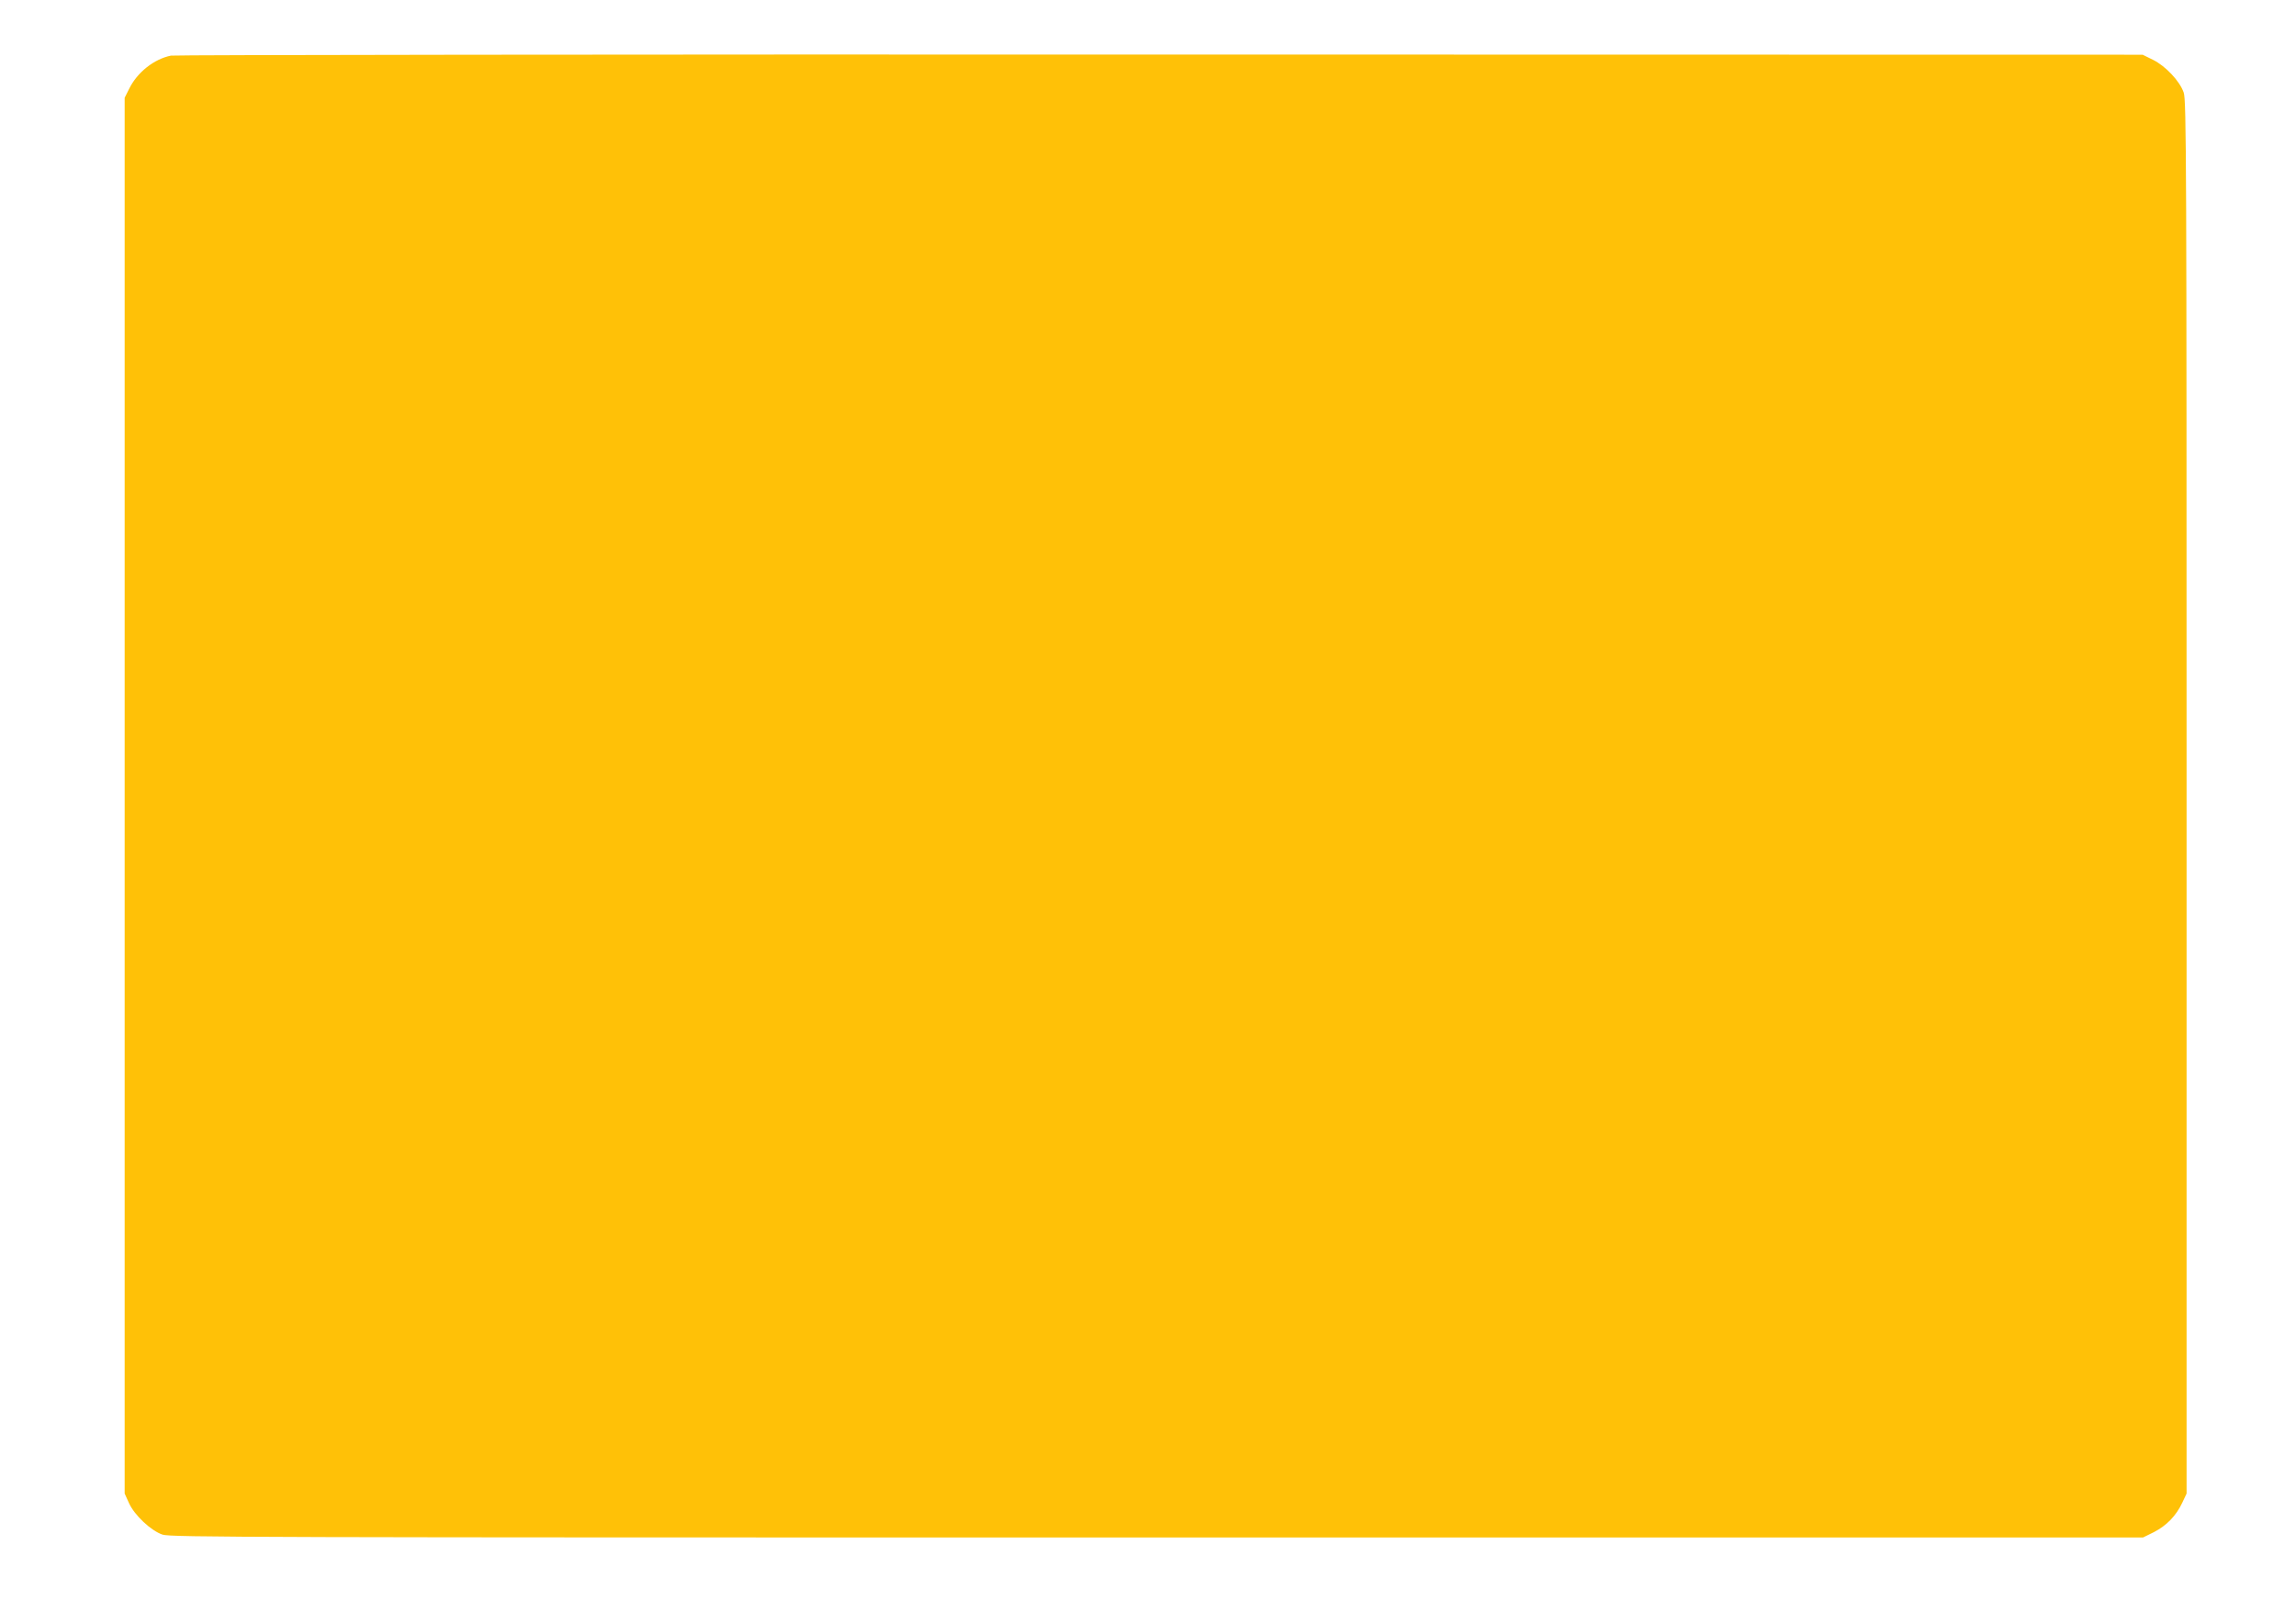<?xml version="1.0" standalone="no"?>
<!DOCTYPE svg PUBLIC "-//W3C//DTD SVG 20010904//EN"
 "http://www.w3.org/TR/2001/REC-SVG-20010904/DTD/svg10.dtd">
<svg version="1.0" xmlns="http://www.w3.org/2000/svg"
 width="1280pt" height="905pt" viewBox="0 0 1280 905"
 preserveAspectRatio="xMidYMid meet">
<g transform="translate(0,905) scale(0.1,-0.1)"
fill="#ffc107" stroke="none">
<path d="M953 8740 c-94 -19 -188 -93 -233 -185 l-25 -50 0 -3890 0 -3890 24
-53 c30 -67 122 -154 187 -176 44 -15 506 -16 5544 -16 l5497 0 61 30 c70 36
124 91 158 164 l24 51 0 3881 c0 3537 -1 3885 -16 3928 -22 64 -101 148 -172
183 l-57 28 -5475 1 c-3011 1 -5494 -2 -5517 -6z"/>
</g>
</svg>
